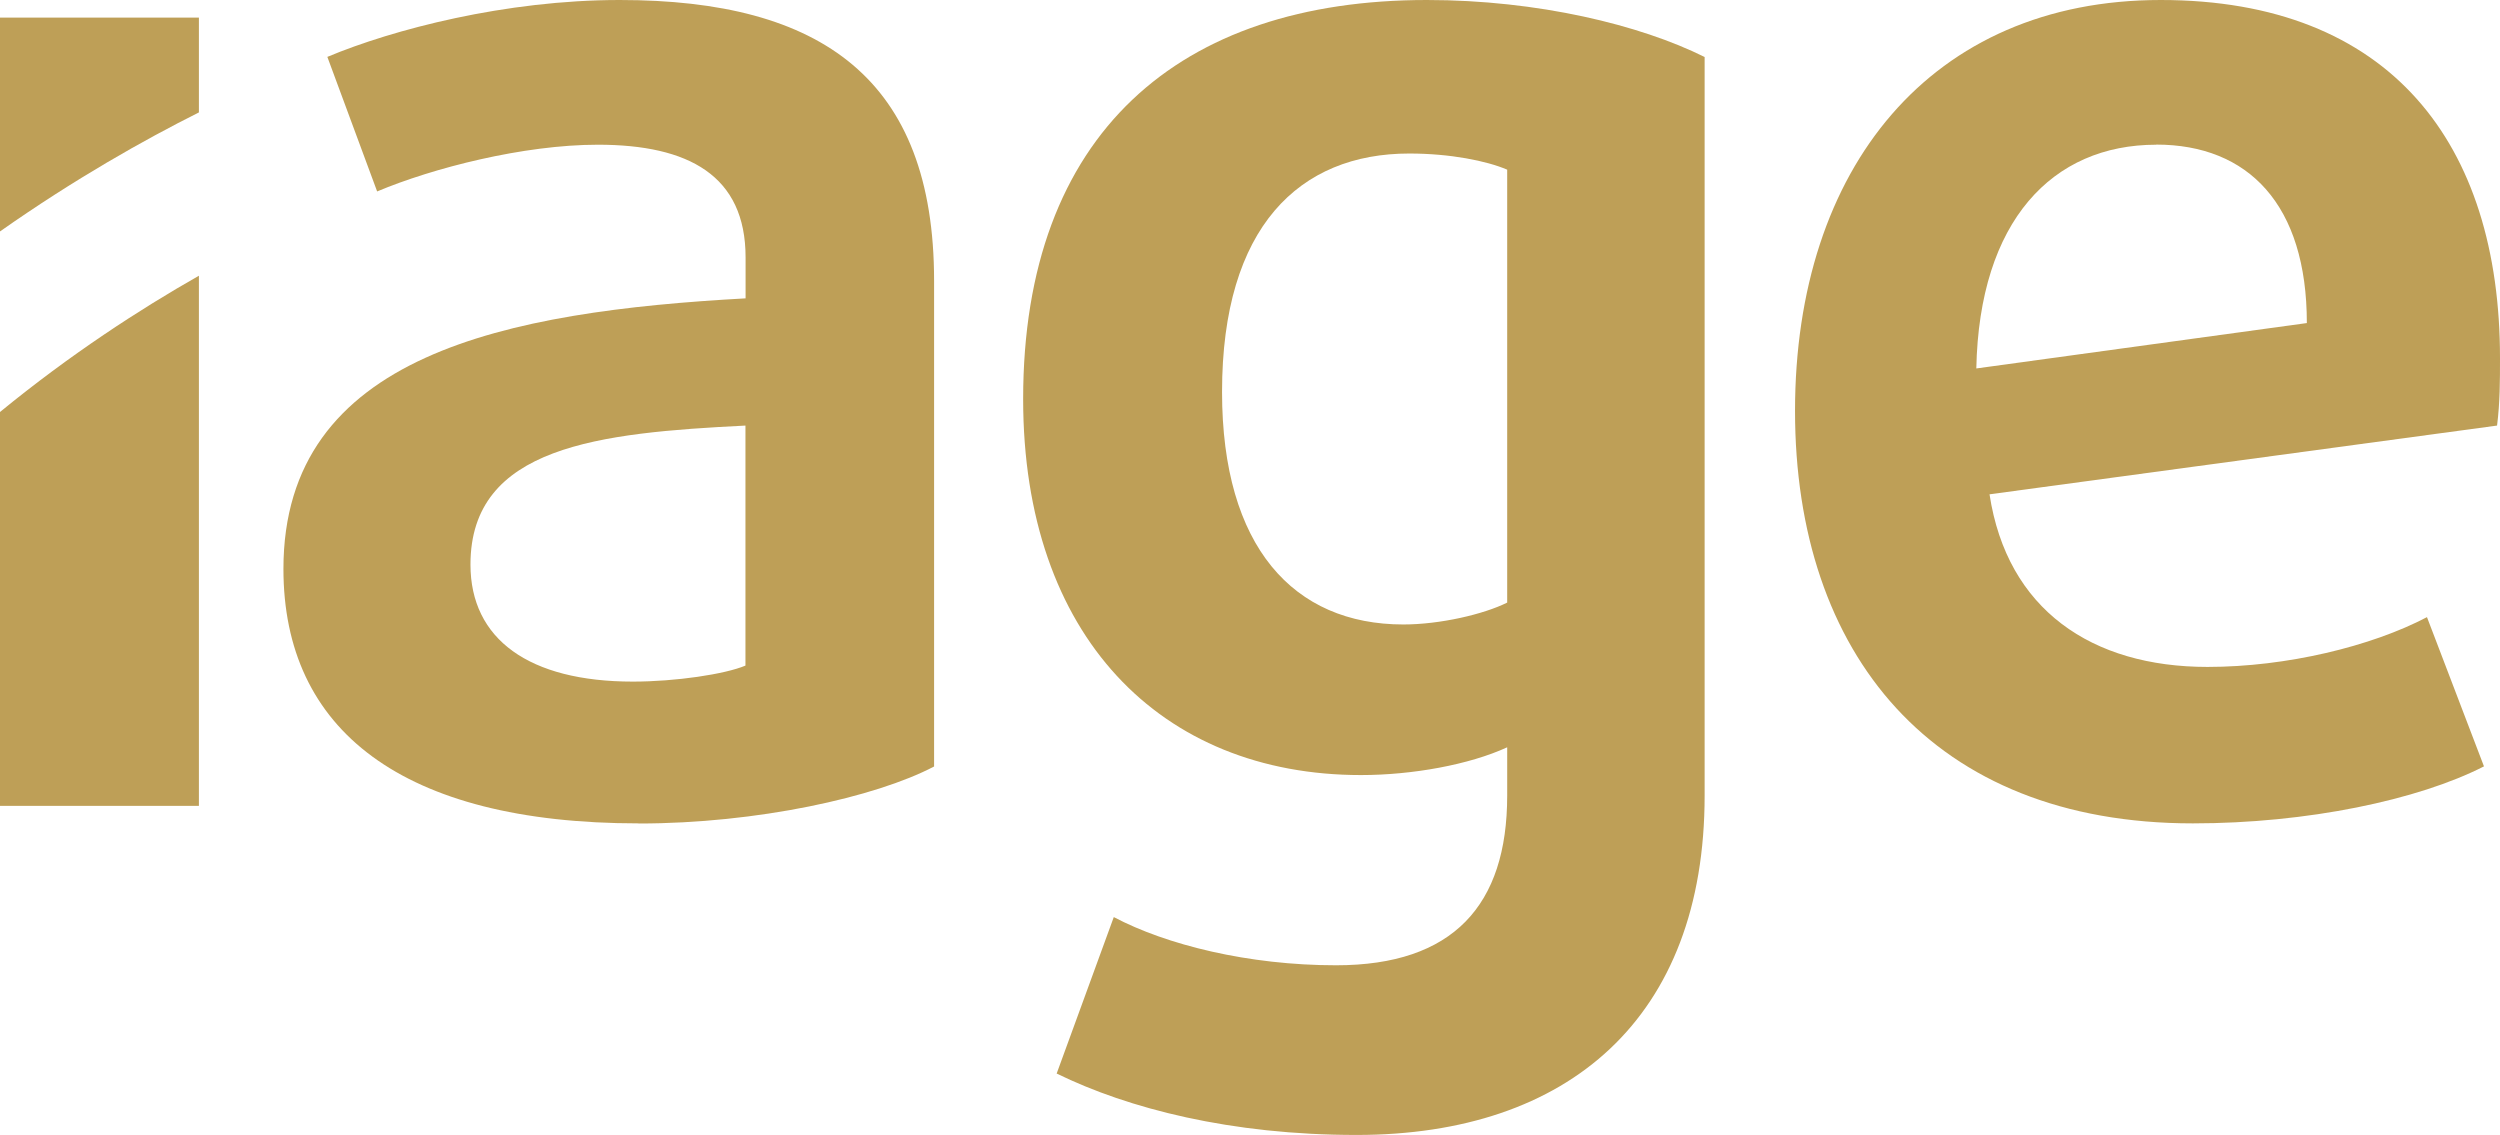 <?xml version="1.0" encoding="UTF-8"?>
<svg id="Ebene_1" data-name="Ebene 1" xmlns="http://www.w3.org/2000/svg" viewBox="0 0 204.37 92.78">
  <defs>
    <style>
      .cls-1 {
        fill: #be9f57;
      }
    </style>
  </defs>
  <path class="cls-1" d="M52.22,67.31c-19.37,0-29.05-7.65-29.05-20.8,0-17.58,18.29-21.04,37.78-22.12v-3.35c0-6.69-4.66-9.21-12.07-9.21-6.1,0-13.51,1.91-18.05,3.82l-4.07-11C32.13,2.4,41.33,0,50.66,0c16.5,0,25.7,6.46,25.7,22.96V62.66c-4.78,2.51-14.47,4.66-24.15,4.66Zm8.72-32.52c-11.95,.6-22.48,1.67-22.48,11.36,0,6.1,4.78,9.57,13.28,9.57,3.47,0,7.52-.6,9.2-1.31v-19.61Z"/>
  <path class="cls-1" d="M110.9,92.78c-10.28,0-18.65-2.15-24.52-5.02l4.67-12.79c4.3,2.27,11,3.94,18.17,3.94,9.57,0,13.99-4.9,13.99-13.87v-3.95c-3.11,1.43-7.77,2.27-11.95,2.27-16.38,0-27.62-11.36-27.62-30.73C83.64,10.88,96.43,0,116.64,0c9.08,0,17.45,2.04,22.71,4.66v60.38c0,18.17-11.11,27.74-28.45,27.74ZM123.21,13.87c-1.68-.72-4.66-1.32-8.01-1.32-8.96,0-15.3,5.98-15.3,19.49,0,12.67,5.85,19.01,14.82,19.01,2.99,0,6.57-.83,8.49-1.79V13.87Z"/>
  <path class="cls-1" d="M204.13,34.79l-41.49,5.62c1.44,9.44,8.37,14.11,17.82,14.11,6.46,0,13.39-1.68,17.94-4.07l4.66,12.2c-5.38,2.75-14.46,4.66-23.8,4.66-21.28,0-32.52-13.87-32.52-33.72S157.86,0,176.63,0s27.74,11.72,27.74,29.29c0,1.79,0,3.59-.24,5.5Zm-27.86-22.96c-8.49,0-14.47,6.22-14.71,18.29l27.02-3.71c0-9.68-4.78-14.59-12.32-14.59Z"/>
  <path class="cls-1" d="M0,65.88H16.26V22.54c-4.84,2.75-10.51,6.43-16.26,11.14v32.2Z"/>
  <path class="cls-1" d="M16.26,1.44H0V18.92c6.09-4.28,11.77-7.48,16.26-9.73V1.44Z"/>
</svg>